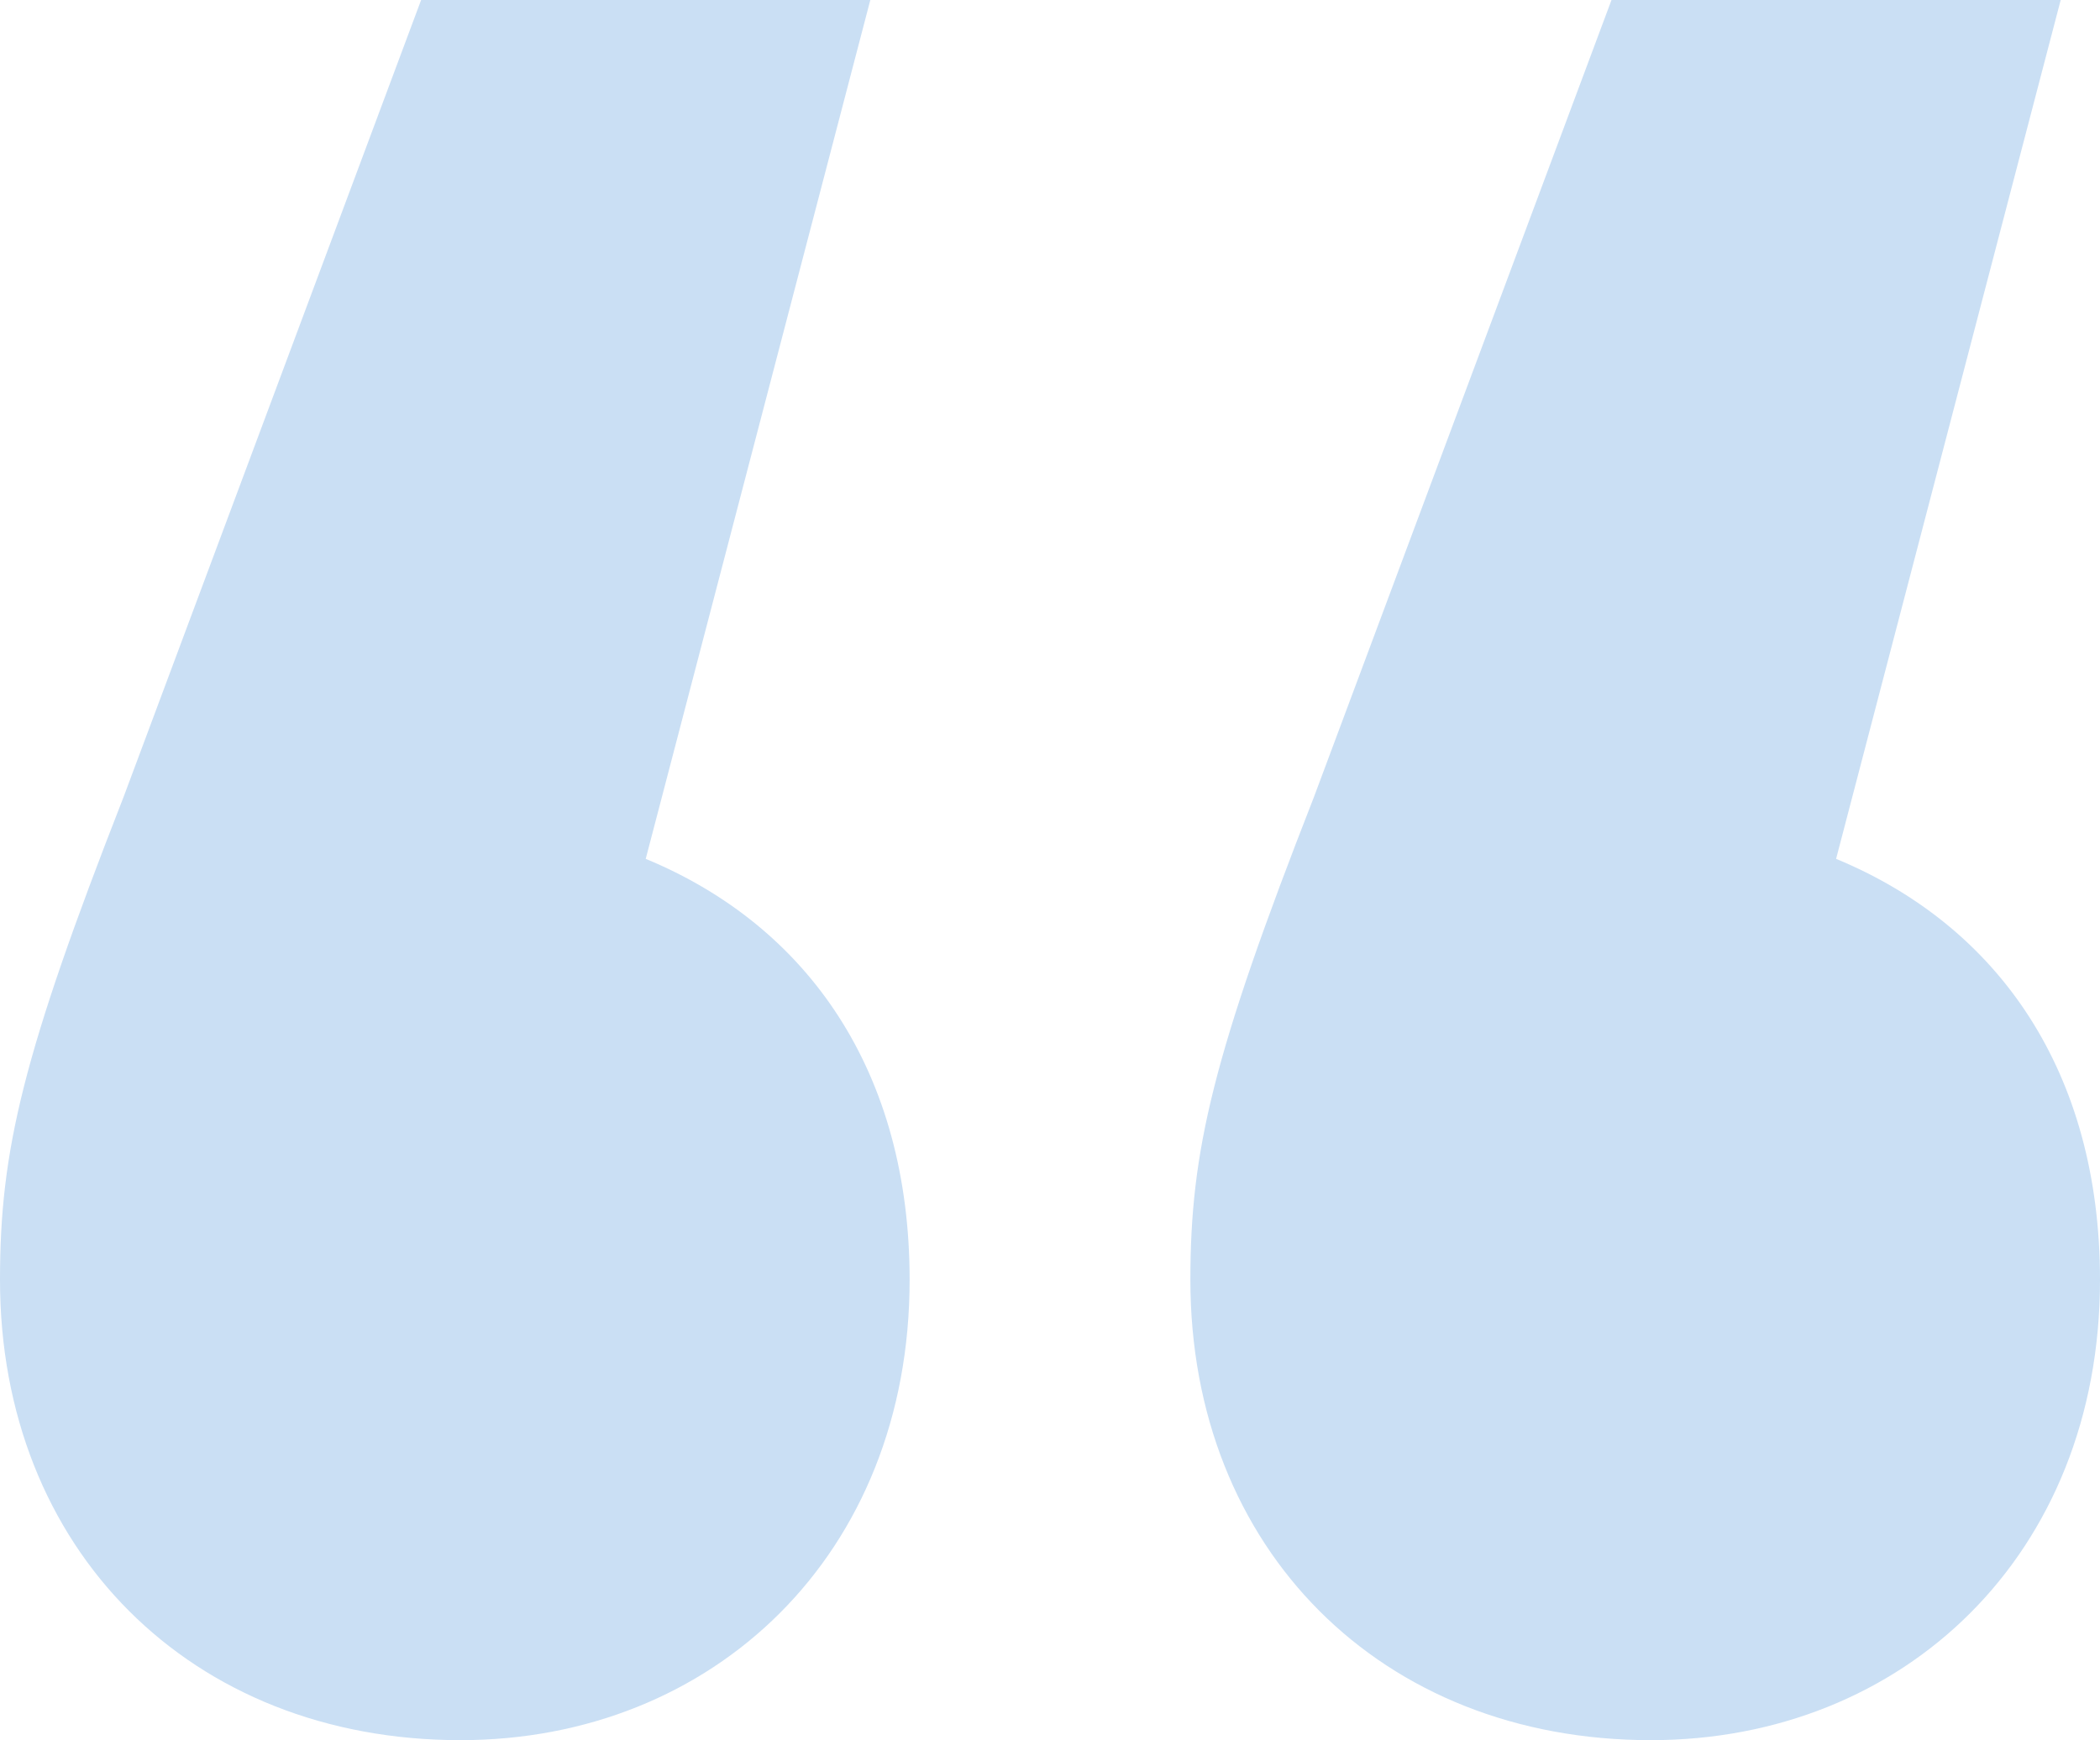 <?xml version="1.0" encoding="UTF-8"?> <svg xmlns="http://www.w3.org/2000/svg" width="84.15" height="69.75" viewBox="0 0 84.15 69.75"><path id="Path_450" data-name="Path 450" d="M34.875,85.475l9-34.425h-18L13.95,83C9.9,93.35,9,97.175,9,102.35c0,10.8,7.65,18.45,18.45,18.45,10.125,0,18-7.425,18-18.45C45.45,94.025,41.4,88.175,34.875,85.475Zm47.7,0,9-34.425h-18L61.65,83C57.6,93.35,56.7,97.175,56.7,102.35c0,10.8,7.65,18.45,18.45,18.45,10.125,0,18-7.425,18-18.45C93.15,94.025,89.1,88.175,82.575,85.475Z" transform="translate(-9 -51.05)" fill="#cadff4"></path></svg> 